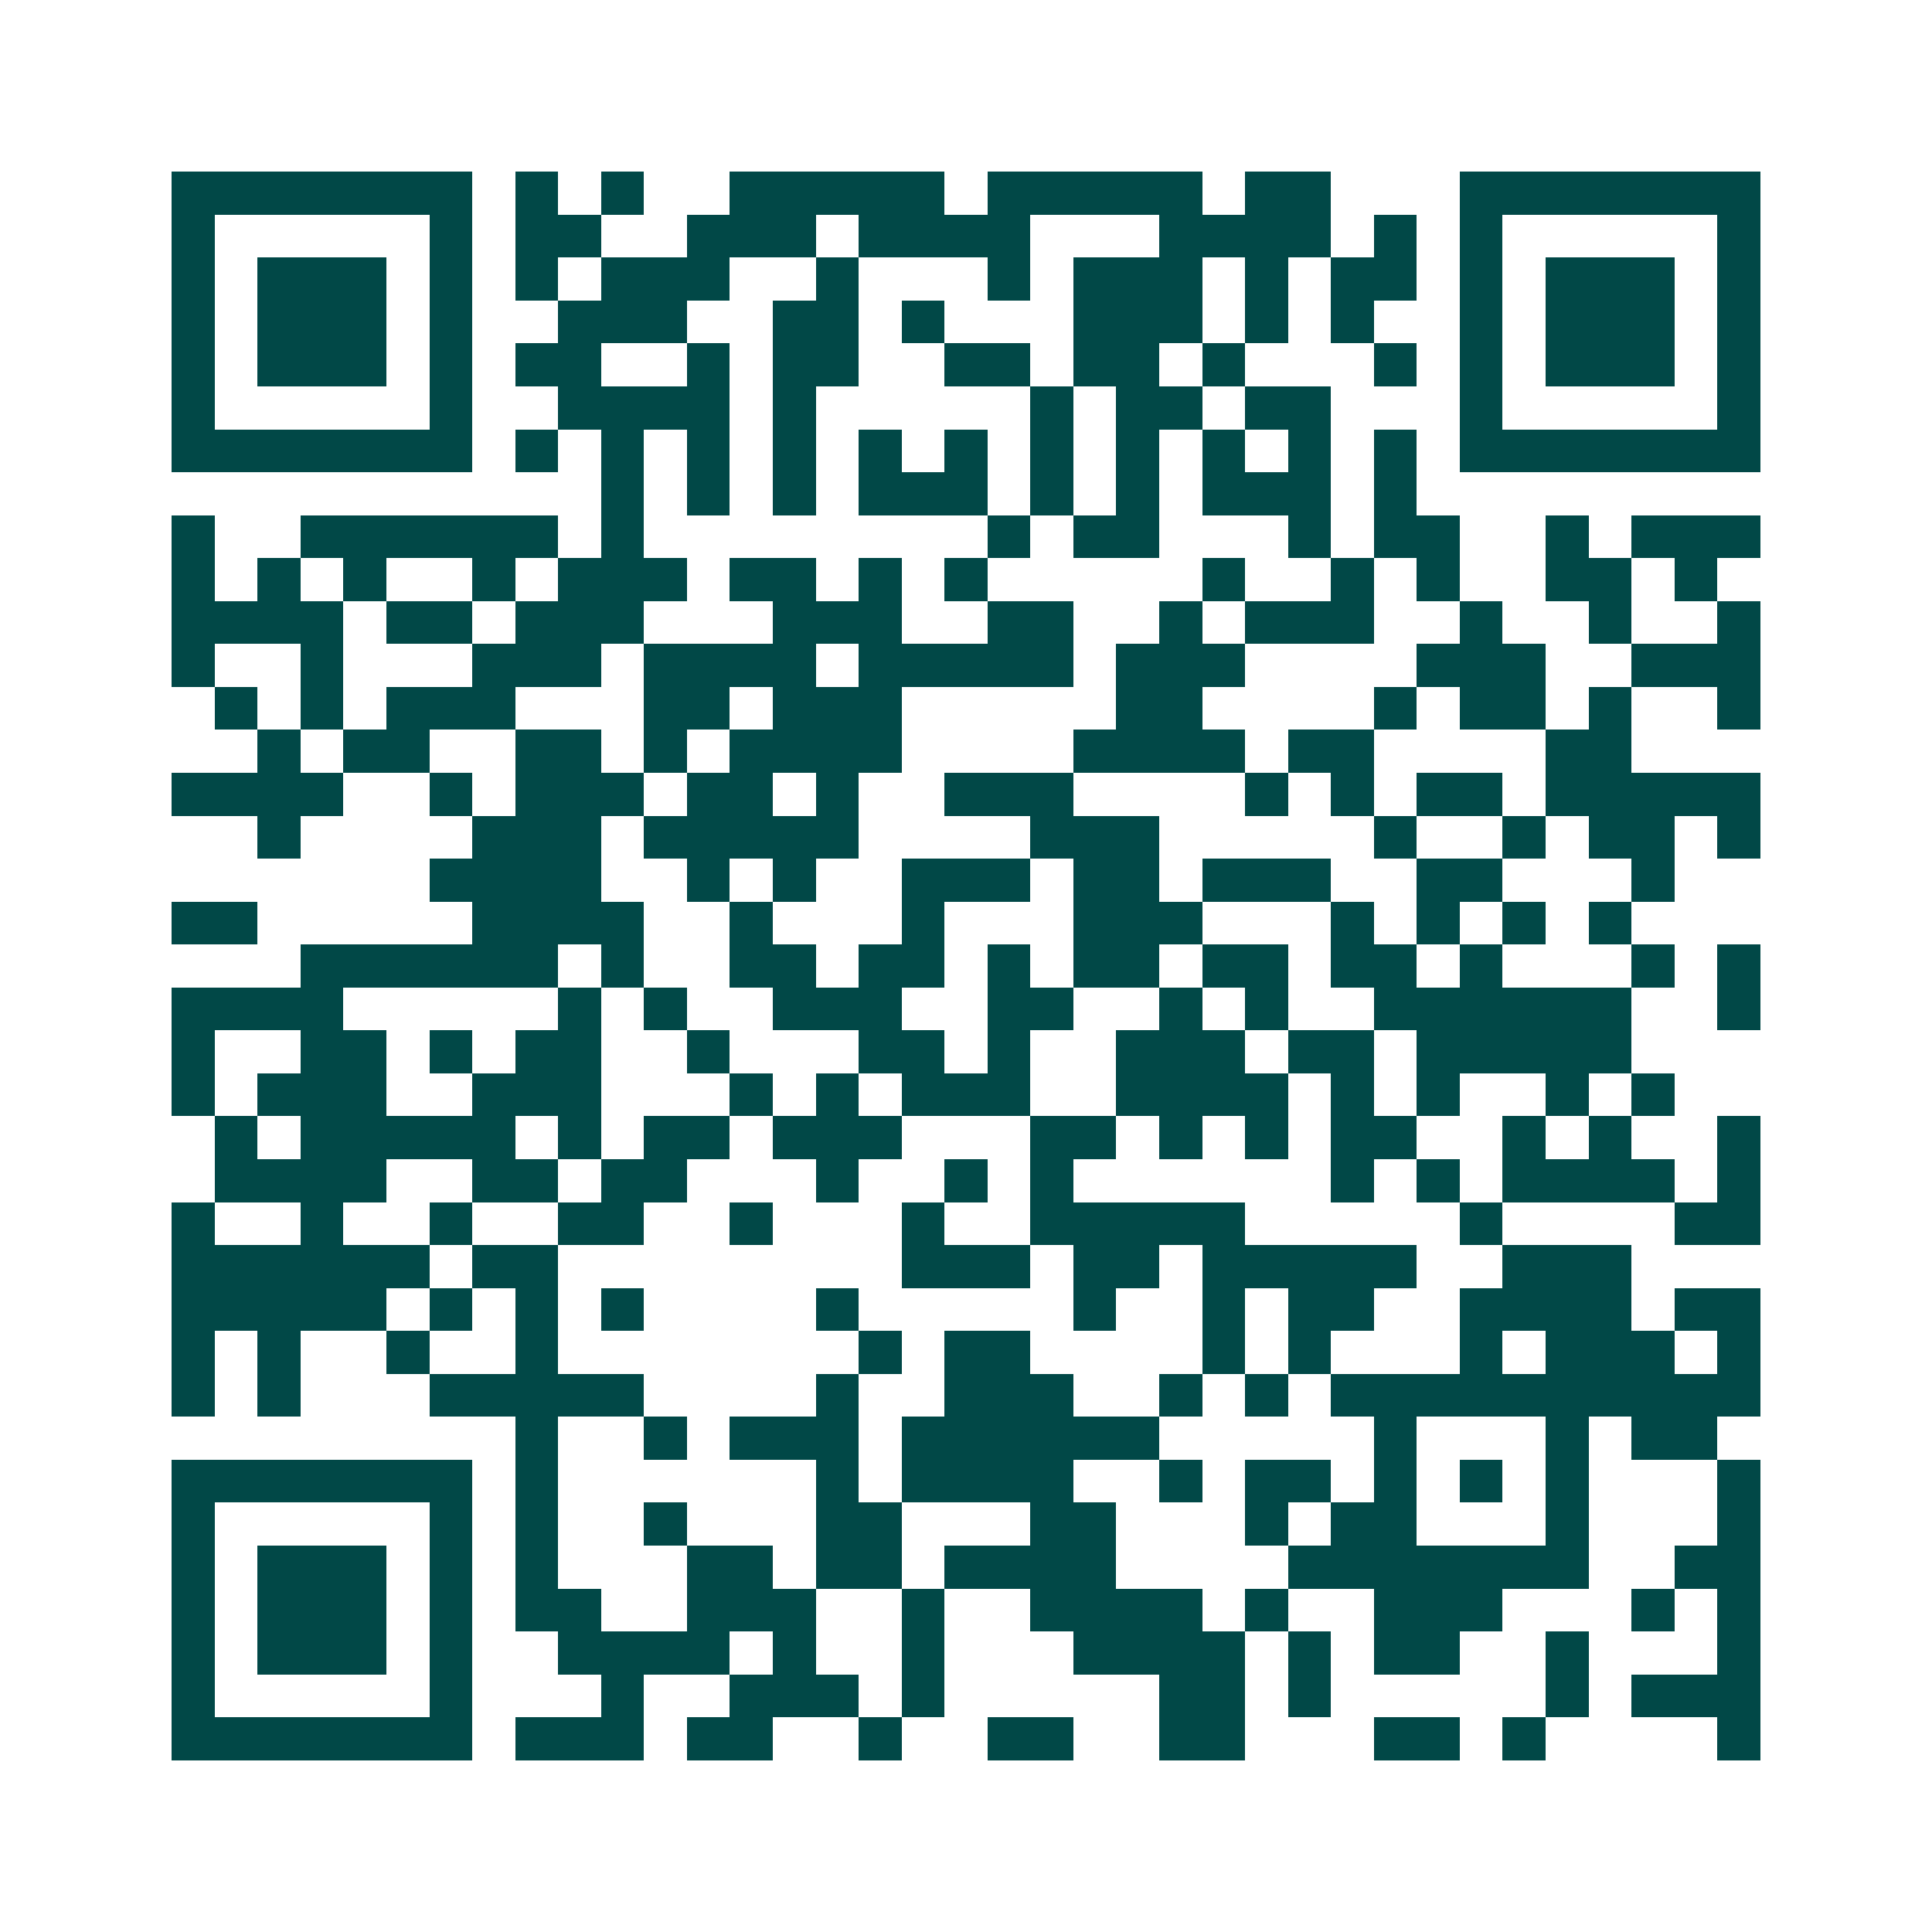 <svg xmlns="http://www.w3.org/2000/svg" width="200" height="200" viewBox="0 0 45 45" shape-rendering="crispEdges"><path fill="#ffffff" d="M0 0h45v45H0z"/><path stroke="#014847" d="M4 4.5h7m1 0h1m1 0h1m2 0h5m1 0h5m1 0h2m3 0h7M4 5.5h1m5 0h1m1 0h2m2 0h3m1 0h4m3 0h4m1 0h1m1 0h1m5 0h1M4 6.5h1m1 0h3m1 0h1m1 0h1m1 0h3m2 0h1m3 0h1m1 0h3m1 0h1m1 0h2m1 0h1m1 0h3m1 0h1M4 7.5h1m1 0h3m1 0h1m2 0h3m2 0h2m1 0h1m3 0h3m1 0h1m1 0h1m2 0h1m1 0h3m1 0h1M4 8.5h1m1 0h3m1 0h1m1 0h2m2 0h1m1 0h2m2 0h2m1 0h2m1 0h1m3 0h1m1 0h1m1 0h3m1 0h1M4 9.5h1m5 0h1m2 0h4m1 0h1m5 0h1m1 0h2m1 0h2m3 0h1m5 0h1M4 10.5h7m1 0h1m1 0h1m1 0h1m1 0h1m1 0h1m1 0h1m1 0h1m1 0h1m1 0h1m1 0h1m1 0h1m1 0h7M14 11.5h1m1 0h1m1 0h1m1 0h3m1 0h1m1 0h1m1 0h3m1 0h1M4 12.5h1m2 0h6m1 0h1m8 0h1m1 0h2m3 0h1m1 0h2m2 0h1m1 0h3M4 13.5h1m1 0h1m1 0h1m2 0h1m1 0h3m1 0h2m1 0h1m1 0h1m5 0h1m2 0h1m1 0h1m2 0h2m1 0h1M4 14.5h4m1 0h2m1 0h3m3 0h3m2 0h2m2 0h1m1 0h3m2 0h1m2 0h1m2 0h1M4 15.5h1m2 0h1m3 0h3m1 0h4m1 0h5m1 0h3m4 0h3m2 0h3M5 16.5h1m1 0h1m1 0h3m3 0h2m1 0h3m5 0h2m4 0h1m1 0h2m1 0h1m2 0h1M6 17.5h1m1 0h2m2 0h2m1 0h1m1 0h4m4 0h4m1 0h2m4 0h2M4 18.5h4m2 0h1m1 0h3m1 0h2m1 0h1m2 0h3m4 0h1m1 0h1m1 0h2m1 0h5M6 19.5h1m4 0h3m1 0h5m4 0h3m5 0h1m2 0h1m1 0h2m1 0h1M10 20.5h4m2 0h1m1 0h1m2 0h3m1 0h2m1 0h3m2 0h2m3 0h1M4 21.5h2m5 0h4m2 0h1m3 0h1m3 0h3m3 0h1m1 0h1m1 0h1m1 0h1M7 22.5h6m1 0h1m2 0h2m1 0h2m1 0h1m1 0h2m1 0h2m1 0h2m1 0h1m3 0h1m1 0h1M4 23.5h4m5 0h1m1 0h1m2 0h3m2 0h2m2 0h1m1 0h1m2 0h6m2 0h1M4 24.5h1m2 0h2m1 0h1m1 0h2m2 0h1m3 0h2m1 0h1m2 0h3m1 0h2m1 0h5M4 25.5h1m1 0h3m2 0h3m3 0h1m1 0h1m1 0h3m2 0h4m1 0h1m1 0h1m2 0h1m1 0h1M5 26.5h1m1 0h5m1 0h1m1 0h2m1 0h3m3 0h2m1 0h1m1 0h1m1 0h2m2 0h1m1 0h1m2 0h1M5 27.5h4m2 0h2m1 0h2m3 0h1m2 0h1m1 0h1m6 0h1m1 0h1m1 0h4m1 0h1M4 28.5h1m2 0h1m2 0h1m2 0h2m2 0h1m3 0h1m2 0h5m5 0h1m4 0h2M4 29.5h6m1 0h2m8 0h3m1 0h2m1 0h5m2 0h3M4 30.5h5m1 0h1m1 0h1m1 0h1m4 0h1m5 0h1m2 0h1m1 0h2m2 0h4m1 0h2M4 31.5h1m1 0h1m2 0h1m2 0h1m7 0h1m1 0h2m4 0h1m1 0h1m3 0h1m1 0h3m1 0h1M4 32.5h1m1 0h1m3 0h5m4 0h1m2 0h3m2 0h1m1 0h1m1 0h10M12 33.5h1m2 0h1m1 0h3m1 0h6m5 0h1m3 0h1m1 0h2M4 34.5h7m1 0h1m6 0h1m1 0h4m2 0h1m1 0h2m1 0h1m1 0h1m1 0h1m3 0h1M4 35.5h1m5 0h1m1 0h1m2 0h1m3 0h2m3 0h2m3 0h1m1 0h2m3 0h1m3 0h1M4 36.5h1m1 0h3m1 0h1m1 0h1m3 0h2m1 0h2m1 0h4m4 0h7m2 0h2M4 37.5h1m1 0h3m1 0h1m1 0h2m2 0h3m2 0h1m2 0h4m1 0h1m2 0h3m3 0h1m1 0h1M4 38.5h1m1 0h3m1 0h1m2 0h4m1 0h1m2 0h1m3 0h4m1 0h1m1 0h2m2 0h1m3 0h1M4 39.5h1m5 0h1m3 0h1m2 0h3m1 0h1m5 0h2m1 0h1m5 0h1m1 0h3M4 40.5h7m1 0h3m1 0h2m2 0h1m2 0h2m2 0h2m3 0h2m1 0h1m4 0h1"/></svg>
